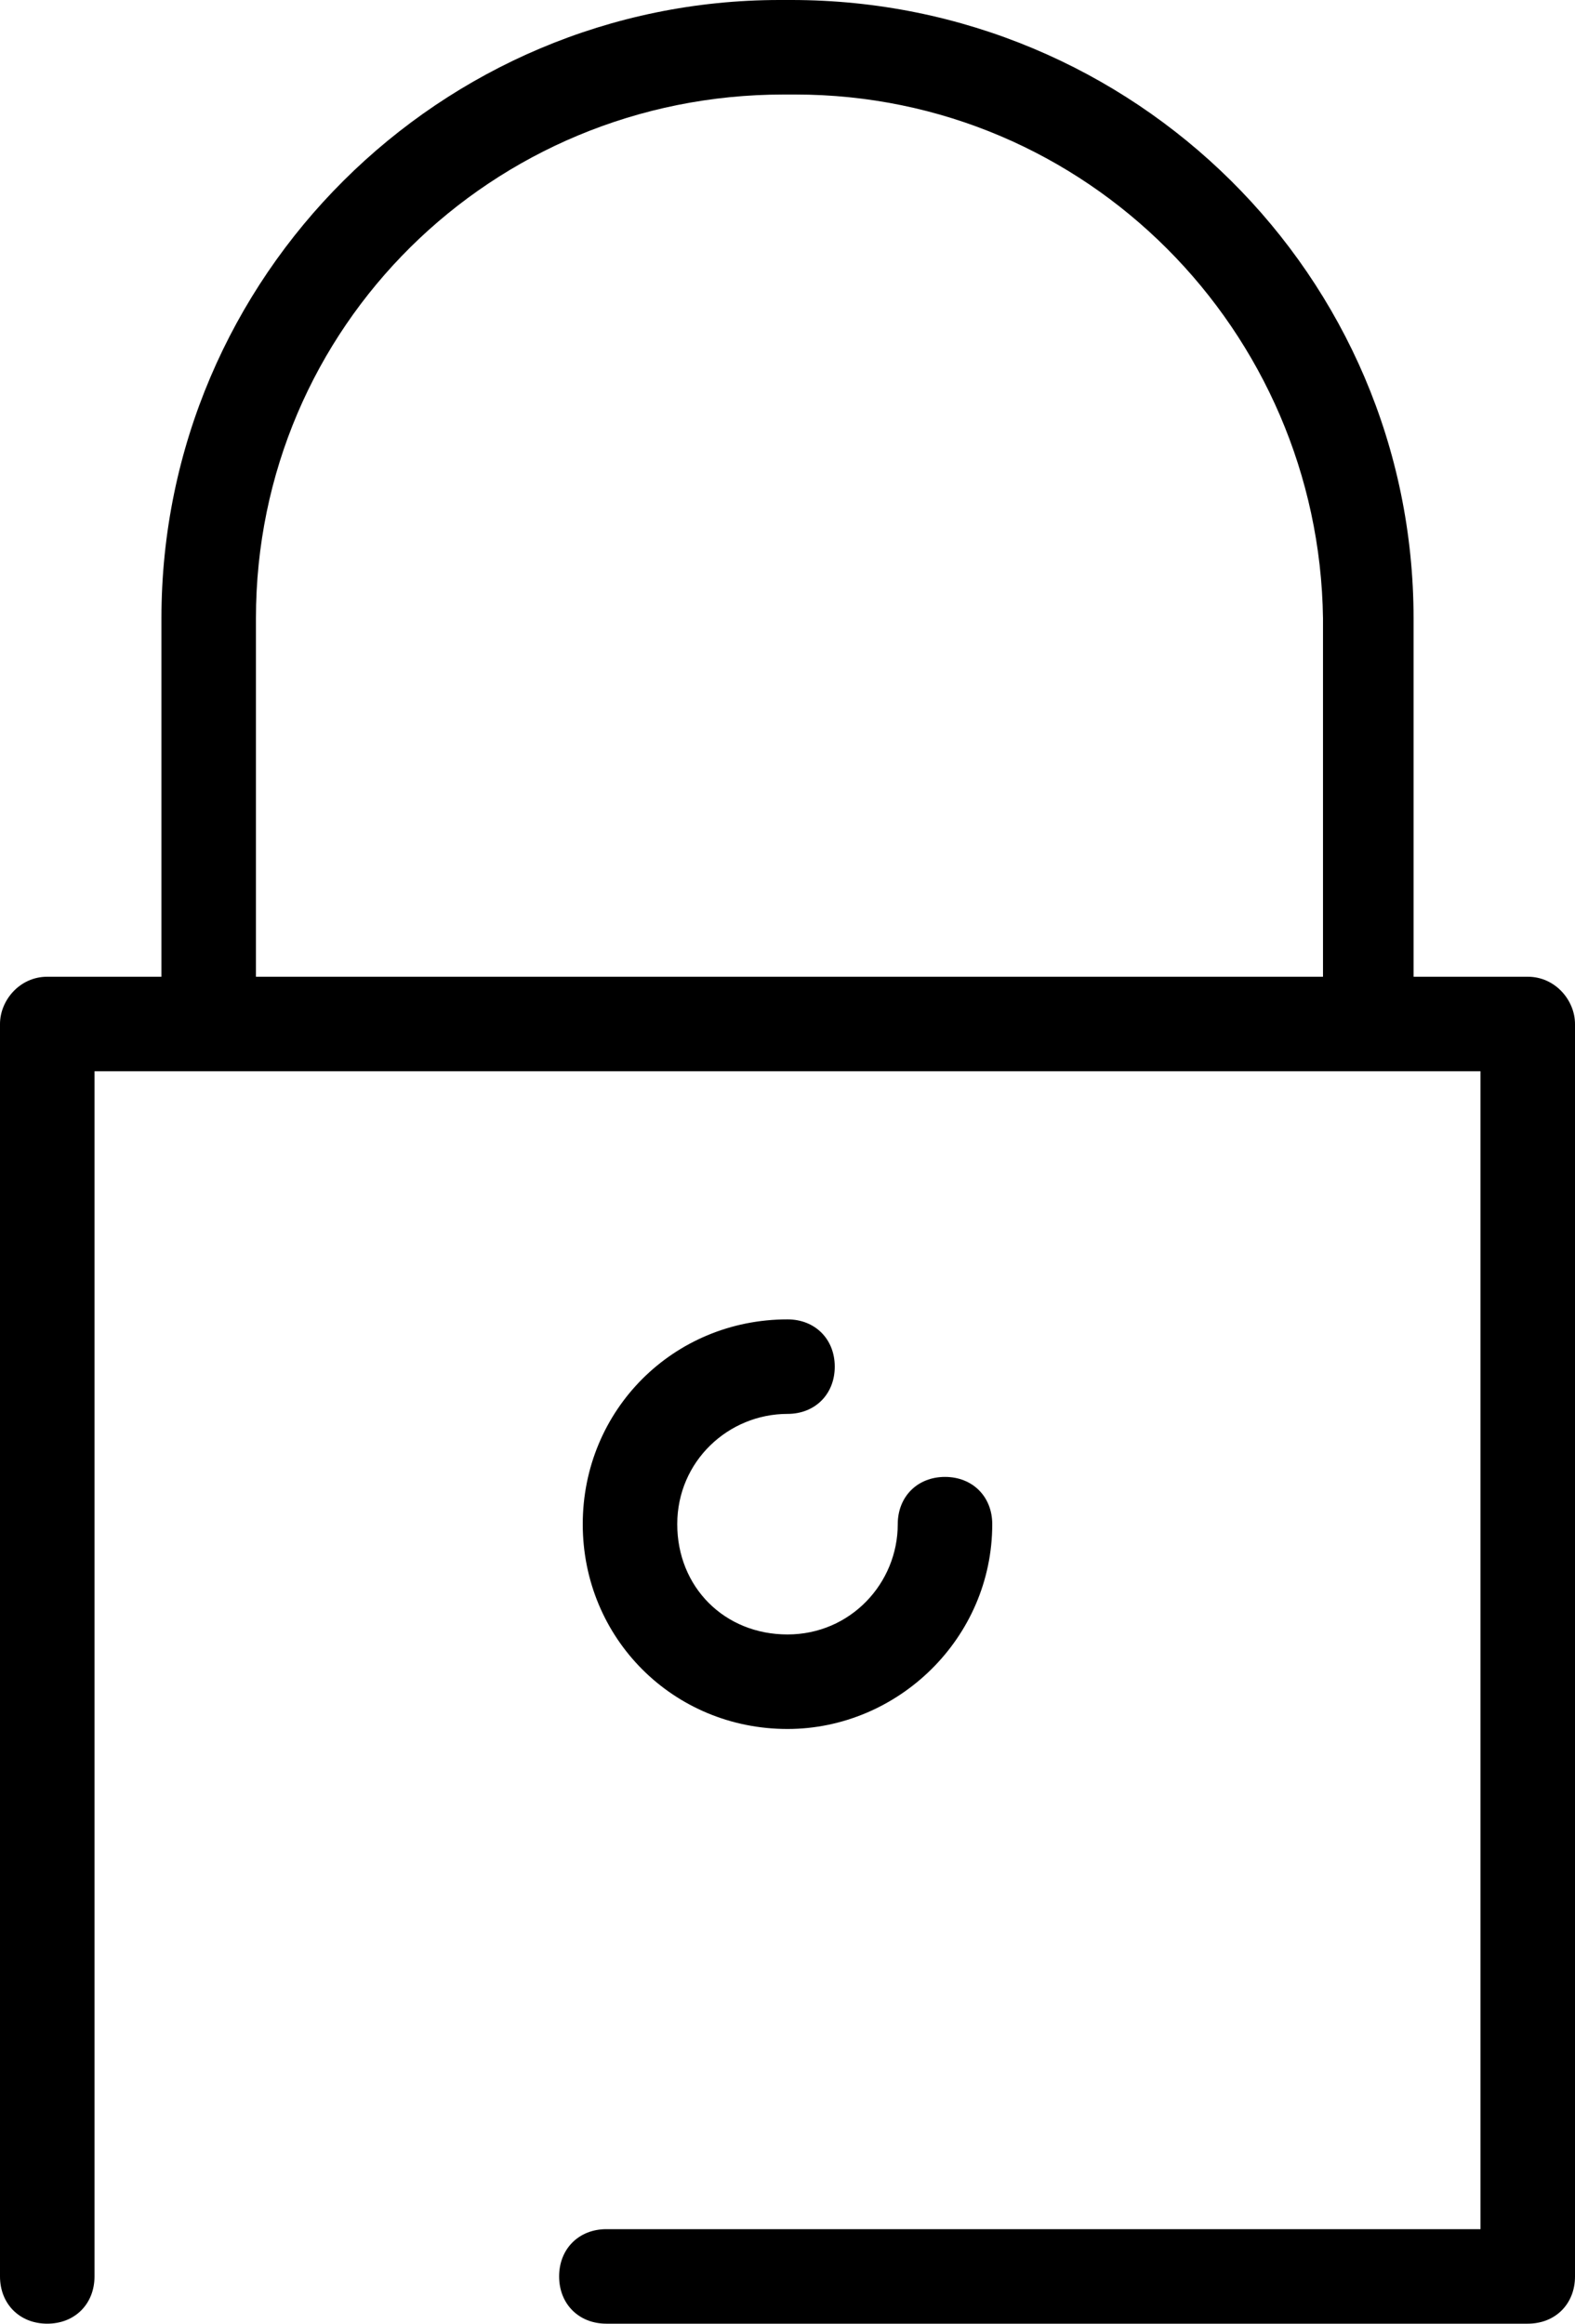 <?xml version="1.0" encoding="UTF-8"?> <svg xmlns="http://www.w3.org/2000/svg" version="1.2" viewBox="0 0 40 59" width="40" height="59"><title>landing-gadget-sequrity-web-1-svg</title><style> .s0 { fill: #000000 } </style><path id="landing-pixel-sequrity-web" fill-rule="evenodd" class="s0" d="m38.8 24.8c0.7 0 1.2 0.6 1.2 1.2v31.8c0 0.7-0.5 1.2-1.2 1.2h-23.4c-0.7 0-1.2-0.5-1.2-1.2 0-0.7 0.5-1.2 1.2-1.2h22.2v-29.4h-35.2v30.6c0 0.7-0.5 1.2-1.2 1.2-0.7 0-1.2-0.5-1.2-1.2v-31.8c0-0.6 0.5-1.2 1.2-1.2h2.9v-9.1c0-8.7 7.1-15.7 15.7-15.7h0.3c8.7 0 15.8 7 15.8 15.7v9.1zm-5.2 0v-9.1c-0.1-7.3-6-13.3-13.4-13.3h-0.3c-7.4 0-13.4 5.9-13.4 13.3v9.1zm-13.6 11.1c-1.5 0-2.8 1.2-2.8 2.8 0 1.6 1.2 2.8 2.8 2.8 1.6 0 2.8-1.3 2.8-2.8 0-0.7 0.5-1.2 1.2-1.2 0.7 0 1.2 0.5 1.2 1.2 0 2.9-2.4 5.2-5.2 5.2-2.9 0-5.2-2.3-5.2-5.2 0-2.9 2.3-5.2 5.2-5.2 0.7 0 1.2 0.5 1.2 1.2 0 0.7-0.5 1.2-1.2 1.2z" fill="#000000"></path></svg> 